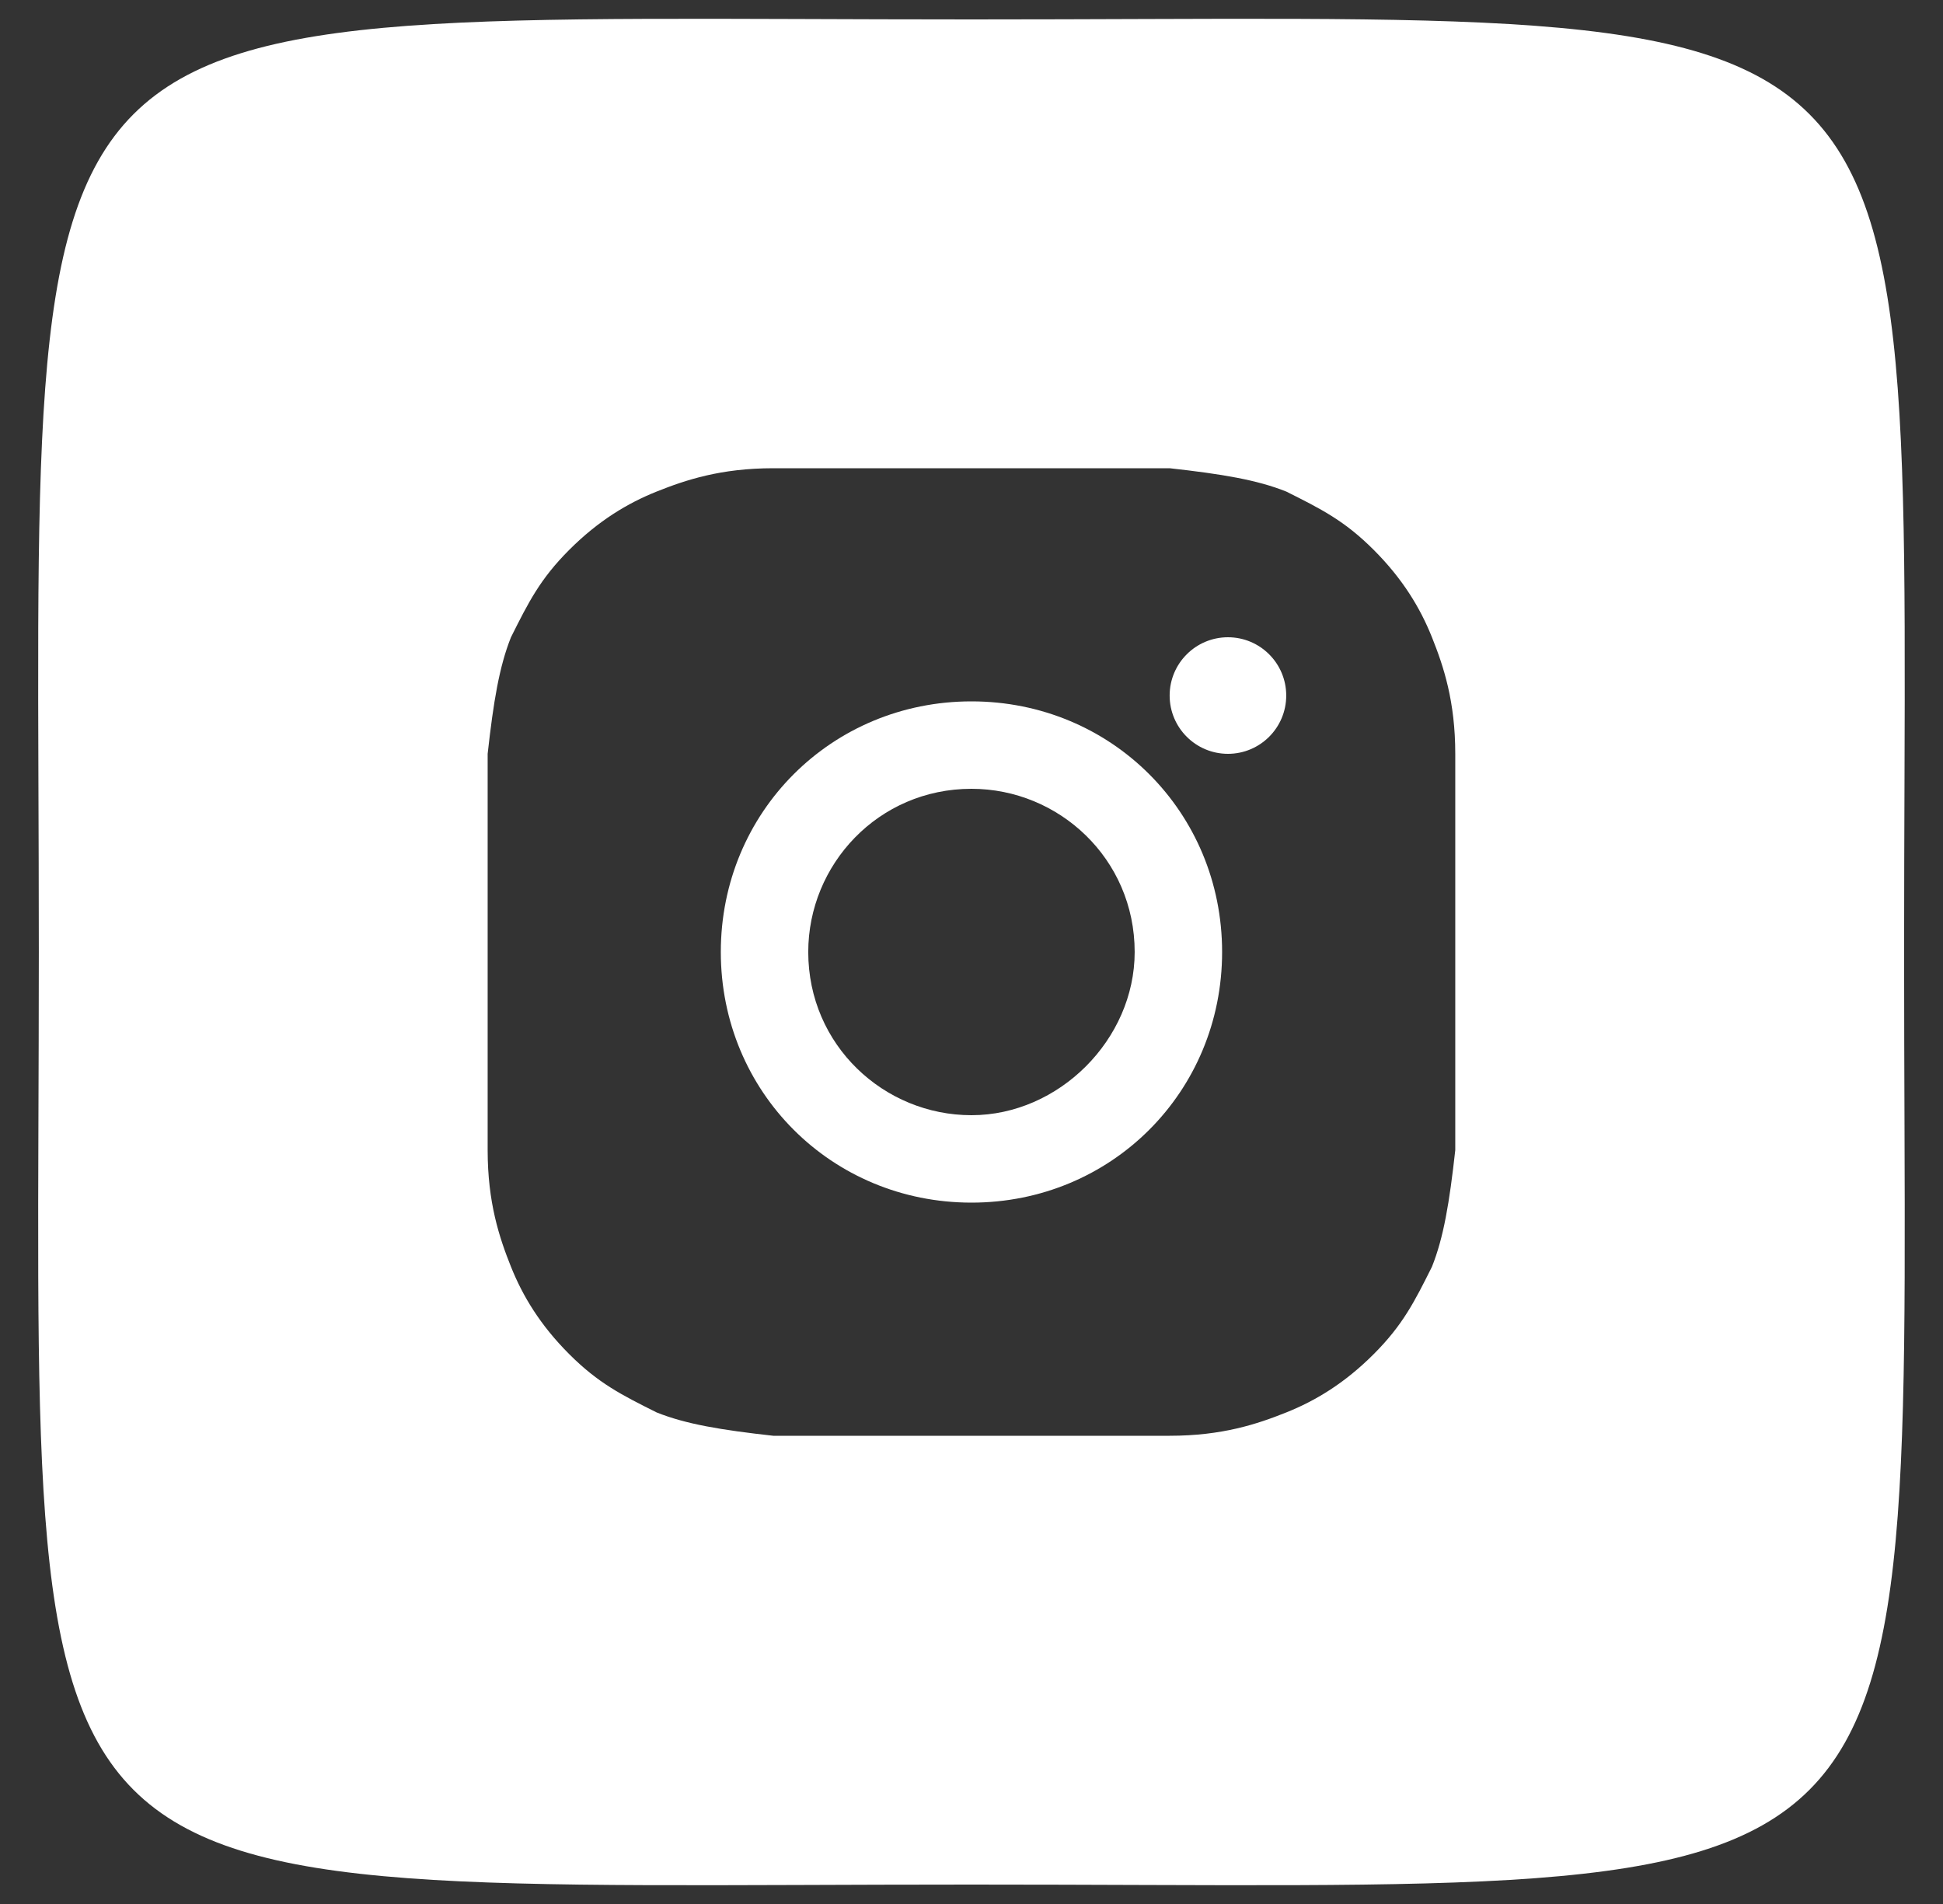 <svg width="50" height="49" viewBox="0 0 50 49" fill="none" xmlns="http://www.w3.org/2000/svg">
<rect x="0" y="0" width="50" height="49" fill="#333333" stroke="none"/>
<path fill-rule="evenodd" clip-rule="evenodd" d="M0.999 24.5C0.999 -1 -0.501 0.5 24.999 0.5C50.499 0.5 48.999 -1 48.999 24.5C48.999 50 50.499 48.5 24.999 48.5C-0.501 48.5 0.999 50 0.999 24.5ZM19.899 12.05H30.099C31.449 12.2 32.349 12.35 33.099 12.65C33.999 13.1 34.599 13.4 35.349 14.15C36.099 14.9 36.549 15.65 36.849 16.4C37.149 17.15 37.449 18.05 37.449 19.4V29.6C37.299 30.95 37.149 31.85 36.849 32.6C36.399 33.5 36.099 34.1 35.349 34.85C34.599 35.6 33.849 36.05 33.099 36.35C32.349 36.65 31.449 36.95 30.099 36.95H19.899C18.549 36.8 17.649 36.65 16.899 36.35C15.999 35.9 15.399 35.6 14.649 34.85C13.899 34.1 13.449 33.35 13.149 32.6C12.849 31.85 12.549 30.95 12.549 29.6V19.4C12.699 18.05 12.849 17.15 13.149 16.4C13.599 15.5 13.899 14.9 14.649 14.15C15.399 13.4 16.149 12.95 16.899 12.65C17.649 12.35 18.549 12.05 19.899 12.05Z" fill="white"/>
<path fill-rule="evenodd" clip-rule="evenodd" d="M24.999 18.05C21.399 18.05 18.549 20.9 18.549 24.5C18.549 28.1 21.399 30.95 24.999 30.95C28.599 30.95 31.449 28.1 31.449 24.5C31.449 20.9 28.599 18.05 24.999 18.05ZM20.799 24.5C20.799 26.9 22.749 28.7 24.999 28.7C27.249 28.7 29.199 26.75 29.199 24.5C29.199 22.1 27.249 20.3 24.999 20.3C22.599 20.3 20.799 22.25 20.799 24.5Z" fill="white"/>
<path d="M33.099 17.9C33.099 18.728 32.428 19.4 31.599 19.4C30.771 19.4 30.099 18.728 30.099 17.9C30.099 17.072 30.771 16.4 31.599 16.4C32.428 16.4 33.099 17.072 33.099 17.9Z" fill="white"/>
</svg>
